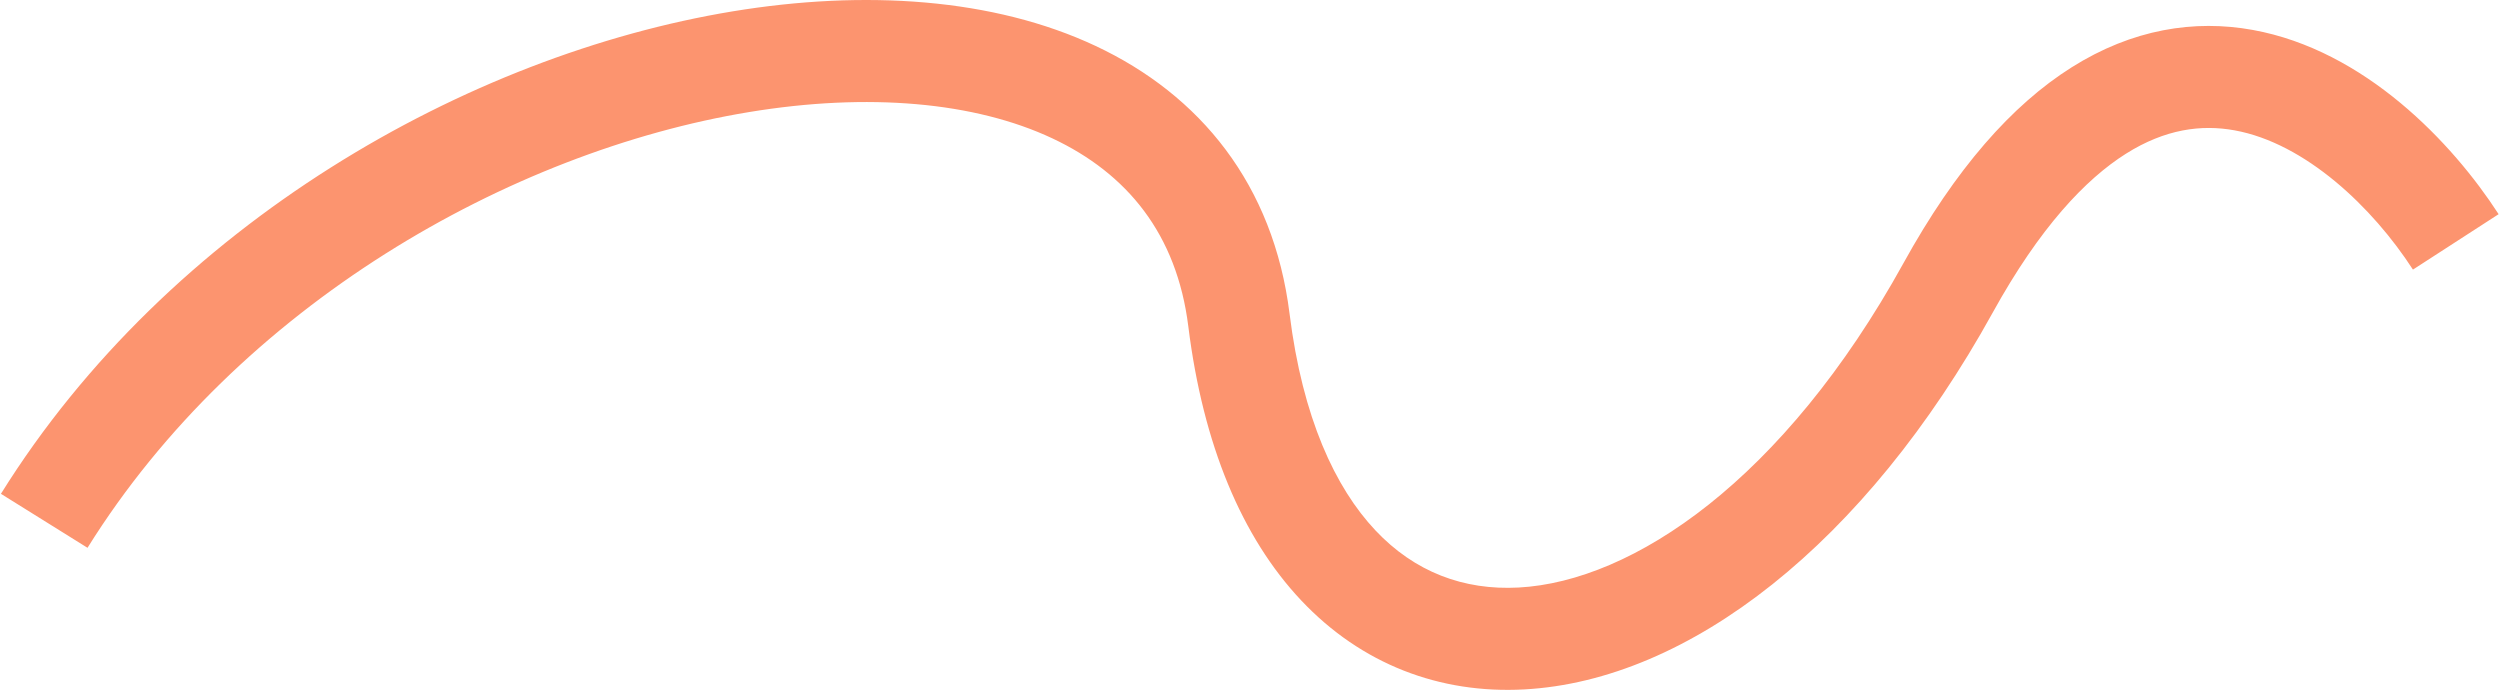 <?xml version="1.0" encoding="UTF-8"?> <svg xmlns="http://www.w3.org/2000/svg" width="1470" height="406" viewBox="0 0 1470 406" fill="none"><path fill-rule="evenodd" clip-rule="evenodd" d="M644.205 27.006C705.63 55.828 748.793 108.42 758.27 184.528C765.874 245.591 785.135 286.807 808.739 311.855C831.77 336.294 860.582 347.22 893.004 345.465C960.084 341.835 1048.76 282.357 1119.24 154.731C1149.84 99.308 1182.94 61.771 1218.08 39.62C1253.9 17.032 1290.42 11.393 1324.63 17.603C1390.4 29.538 1441.94 83.814 1469.19 125.938L1418.81 158.528C1395.06 121.819 1355.55 84.194 1313.92 76.638C1294.43 73.102 1273.16 75.819 1250.07 90.374C1226.3 105.366 1199.36 133.758 1171.76 183.734C1096.73 319.609 993.166 400.132 896.246 405.377C846.668 408.061 800.542 390.643 765.073 353.004C730.178 315.975 707.376 261.378 698.73 191.942C691.957 137.55 662.683 101.953 618.717 81.323C573.264 59.995 510.731 54.296 440.448 65.897C299.793 89.112 140.332 179.577 51.456 322.108L0.543 290.361C99.668 131.392 275.207 32.358 430.677 6.698C508.456 -6.14 584.267 -1.119 644.205 27.006Z" fill="#FC946F"></path></svg> 